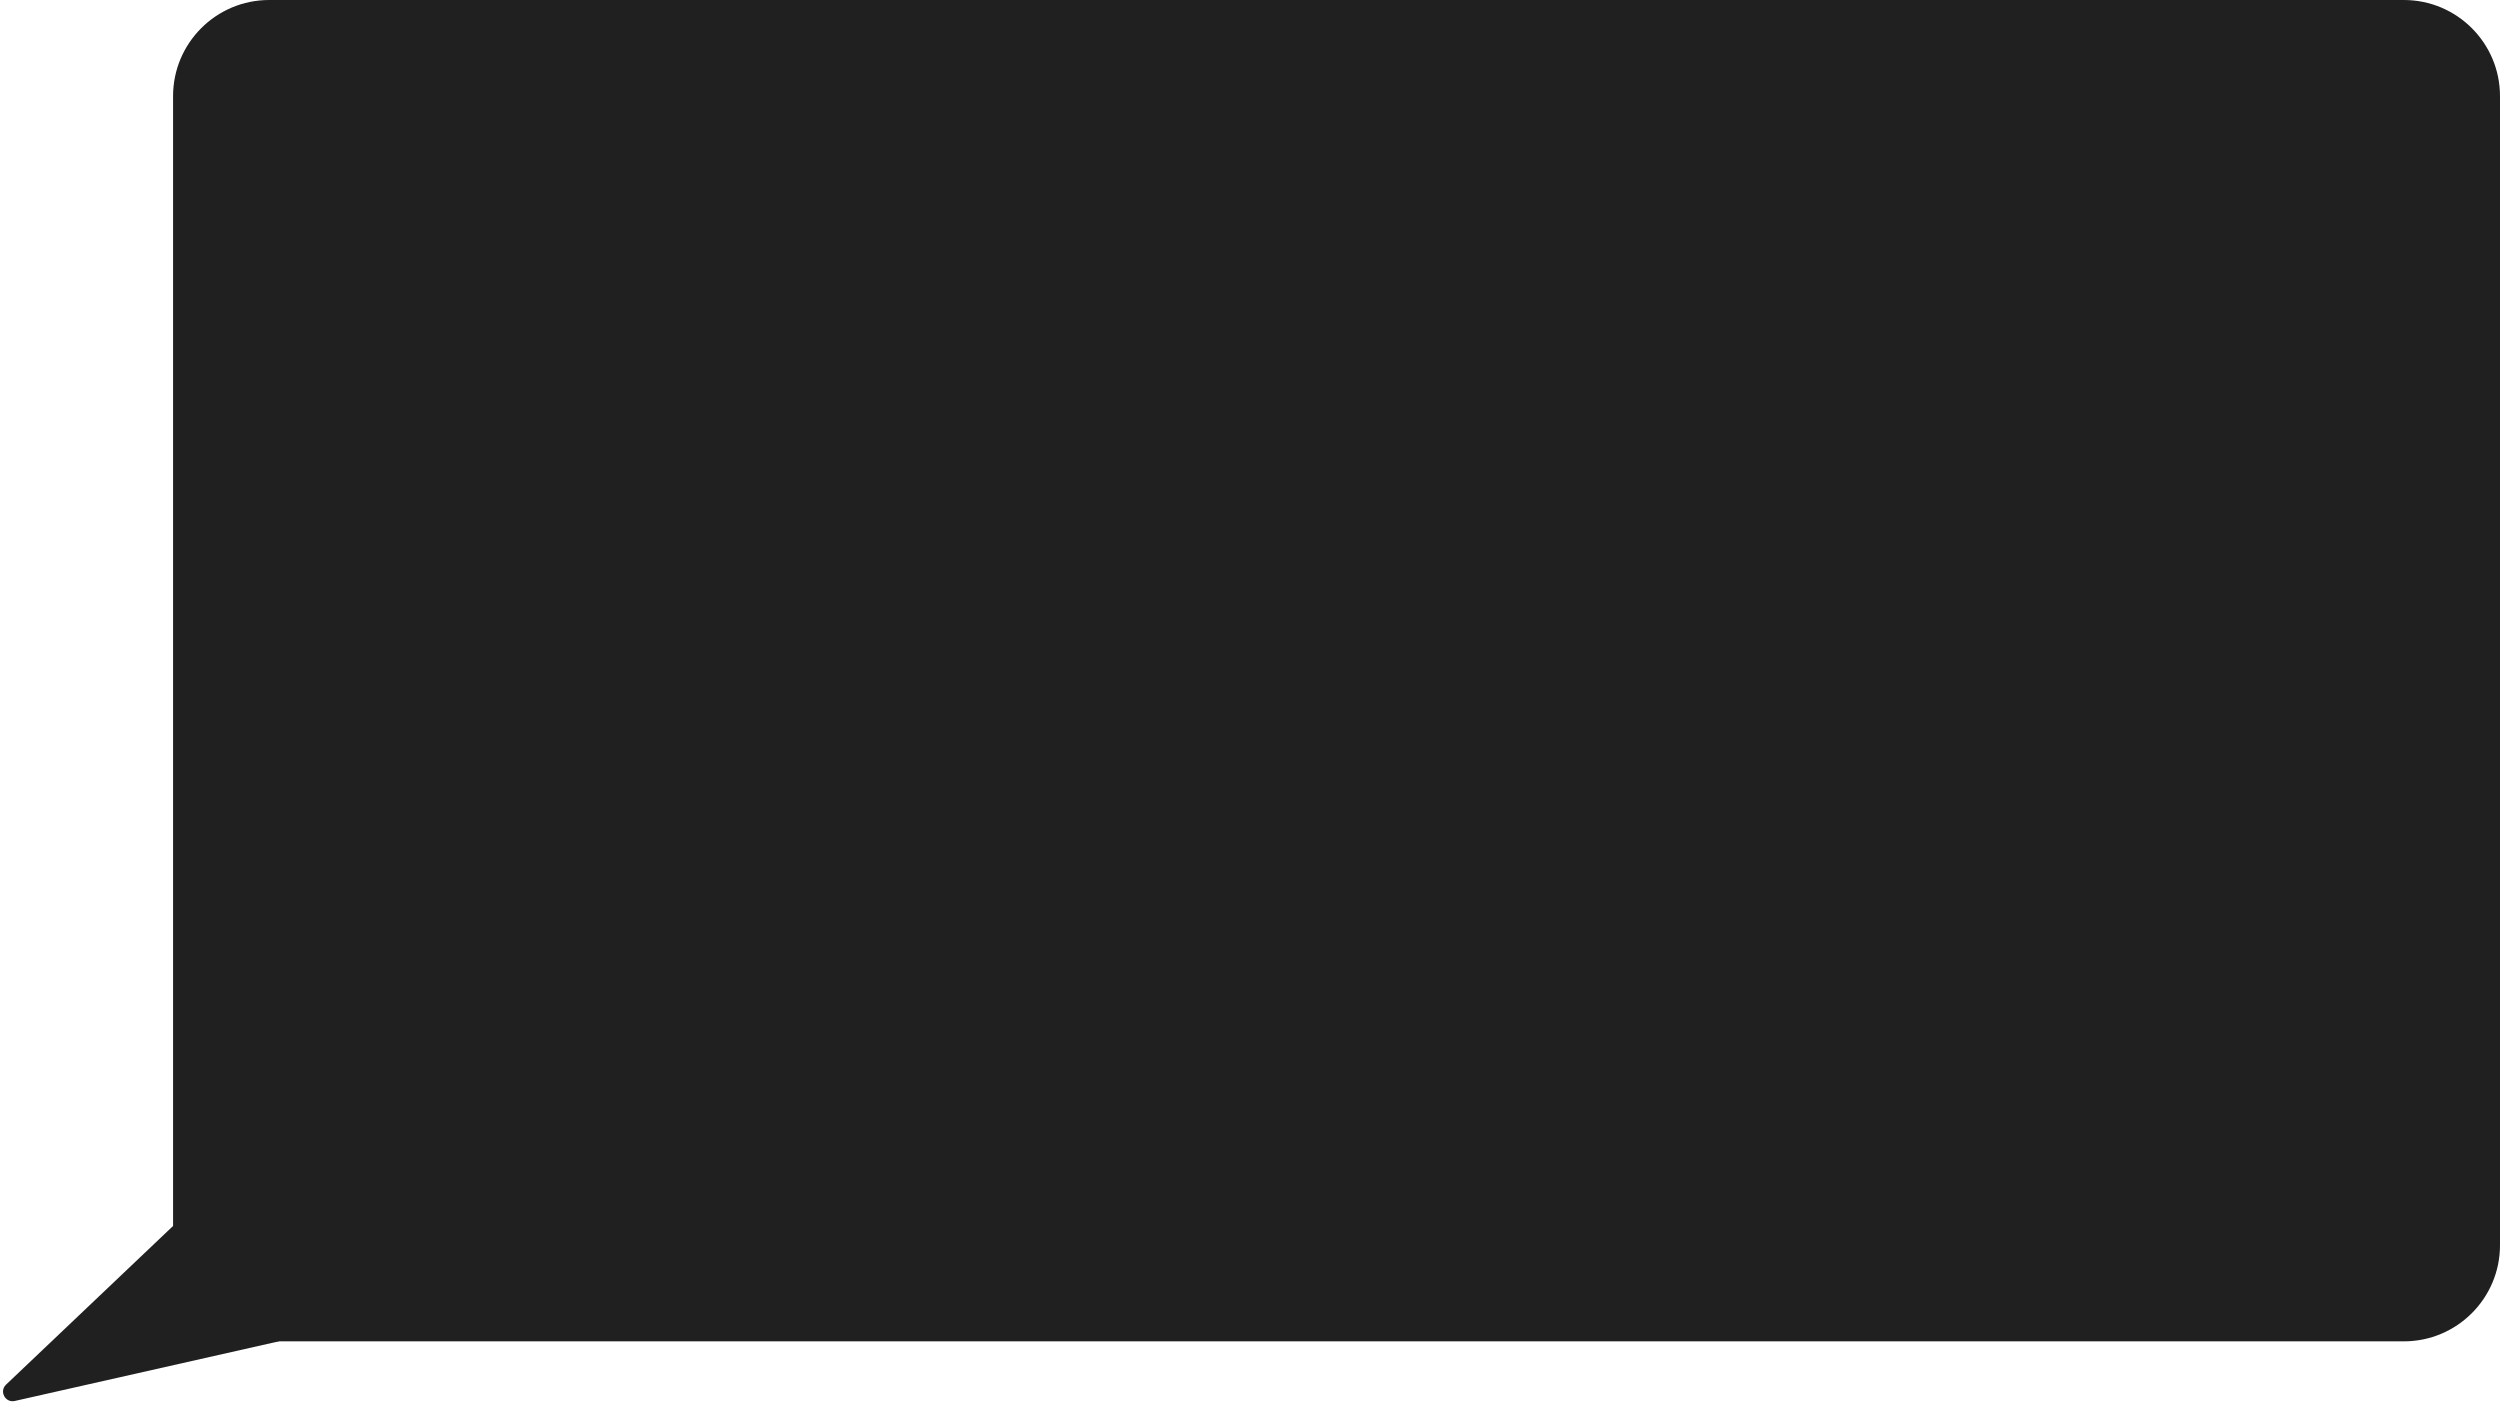 <?xml version="1.0" encoding="UTF-8"?> <svg xmlns="http://www.w3.org/2000/svg" width="520" height="292" viewBox="0 0 520 292" fill="none"><path d="M35.999 20C35.999 8.954 44.953 0 55.999 0H499.999C511.045 0 519.999 8.954 519.999 20V259C519.999 270.046 511.045 279 499.999 279H55.999C44.953 279 35.999 270.046 35.999 259V20Z" fill="#202020"></path><path d="M35.999 255H57.999V279L3.08 291.401C1.099 291.848 -0.211 289.399 1.262 288L35.999 255Z" fill="#202020"></path></svg> 